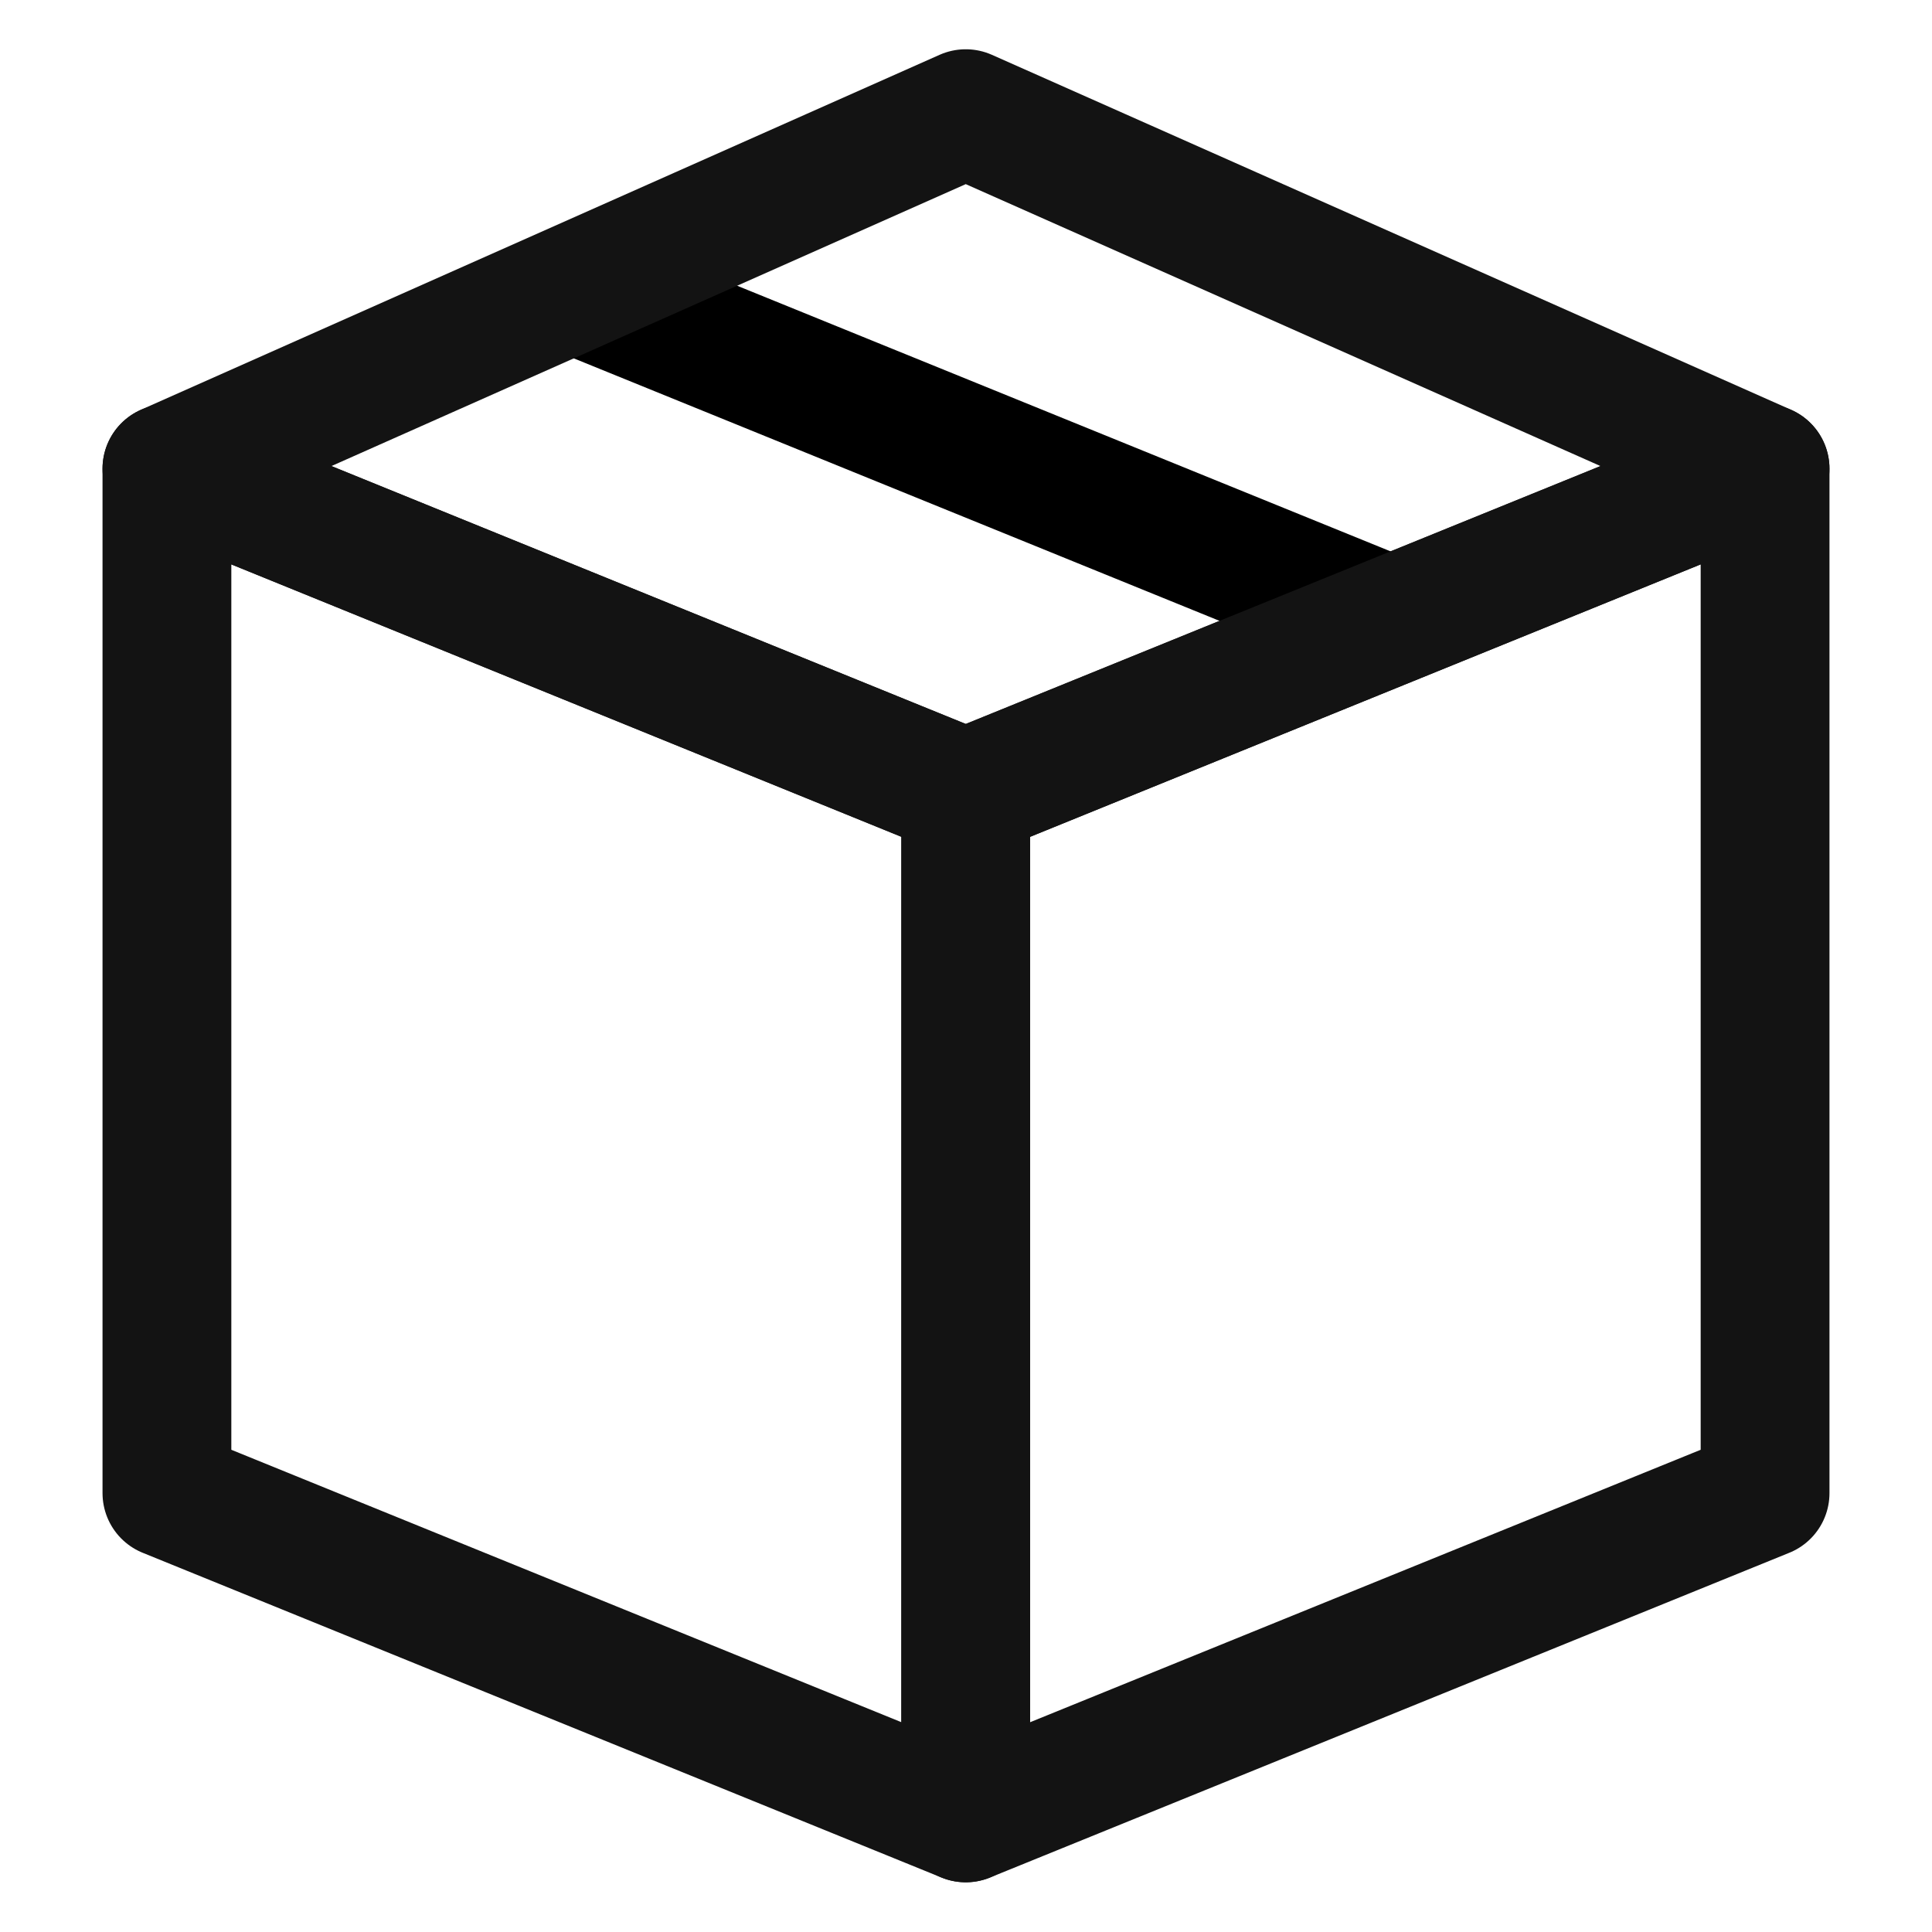 <svg width="30" height="30" viewBox="0 0 30 30" fill="none" xmlns="http://www.w3.org/2000/svg">
<path d="M14.996 28.228L2.592 23.185V7.278L14.996 12.321V28.228Z" stroke="#131313" stroke-width="2" stroke-linecap="round" stroke-linejoin="round"/>
<path d="M14.996 28.228L27.408 23.185V7.278L14.996 12.321V28.228Z" stroke="#131313" stroke-width="2" stroke-linecap="round" stroke-linejoin="round"/>
<path d="M21.413 9.568L9.008 4.525" stroke="black" stroke-width="2" stroke-linecap="round" stroke-linejoin="round"/>
<path d="M2.592 7.278L14.996 1.765L27.408 7.278L14.996 12.321L2.592 7.278Z" stroke="#131313" stroke-width="2" stroke-linecap="round" stroke-linejoin="round"/>
</svg>

